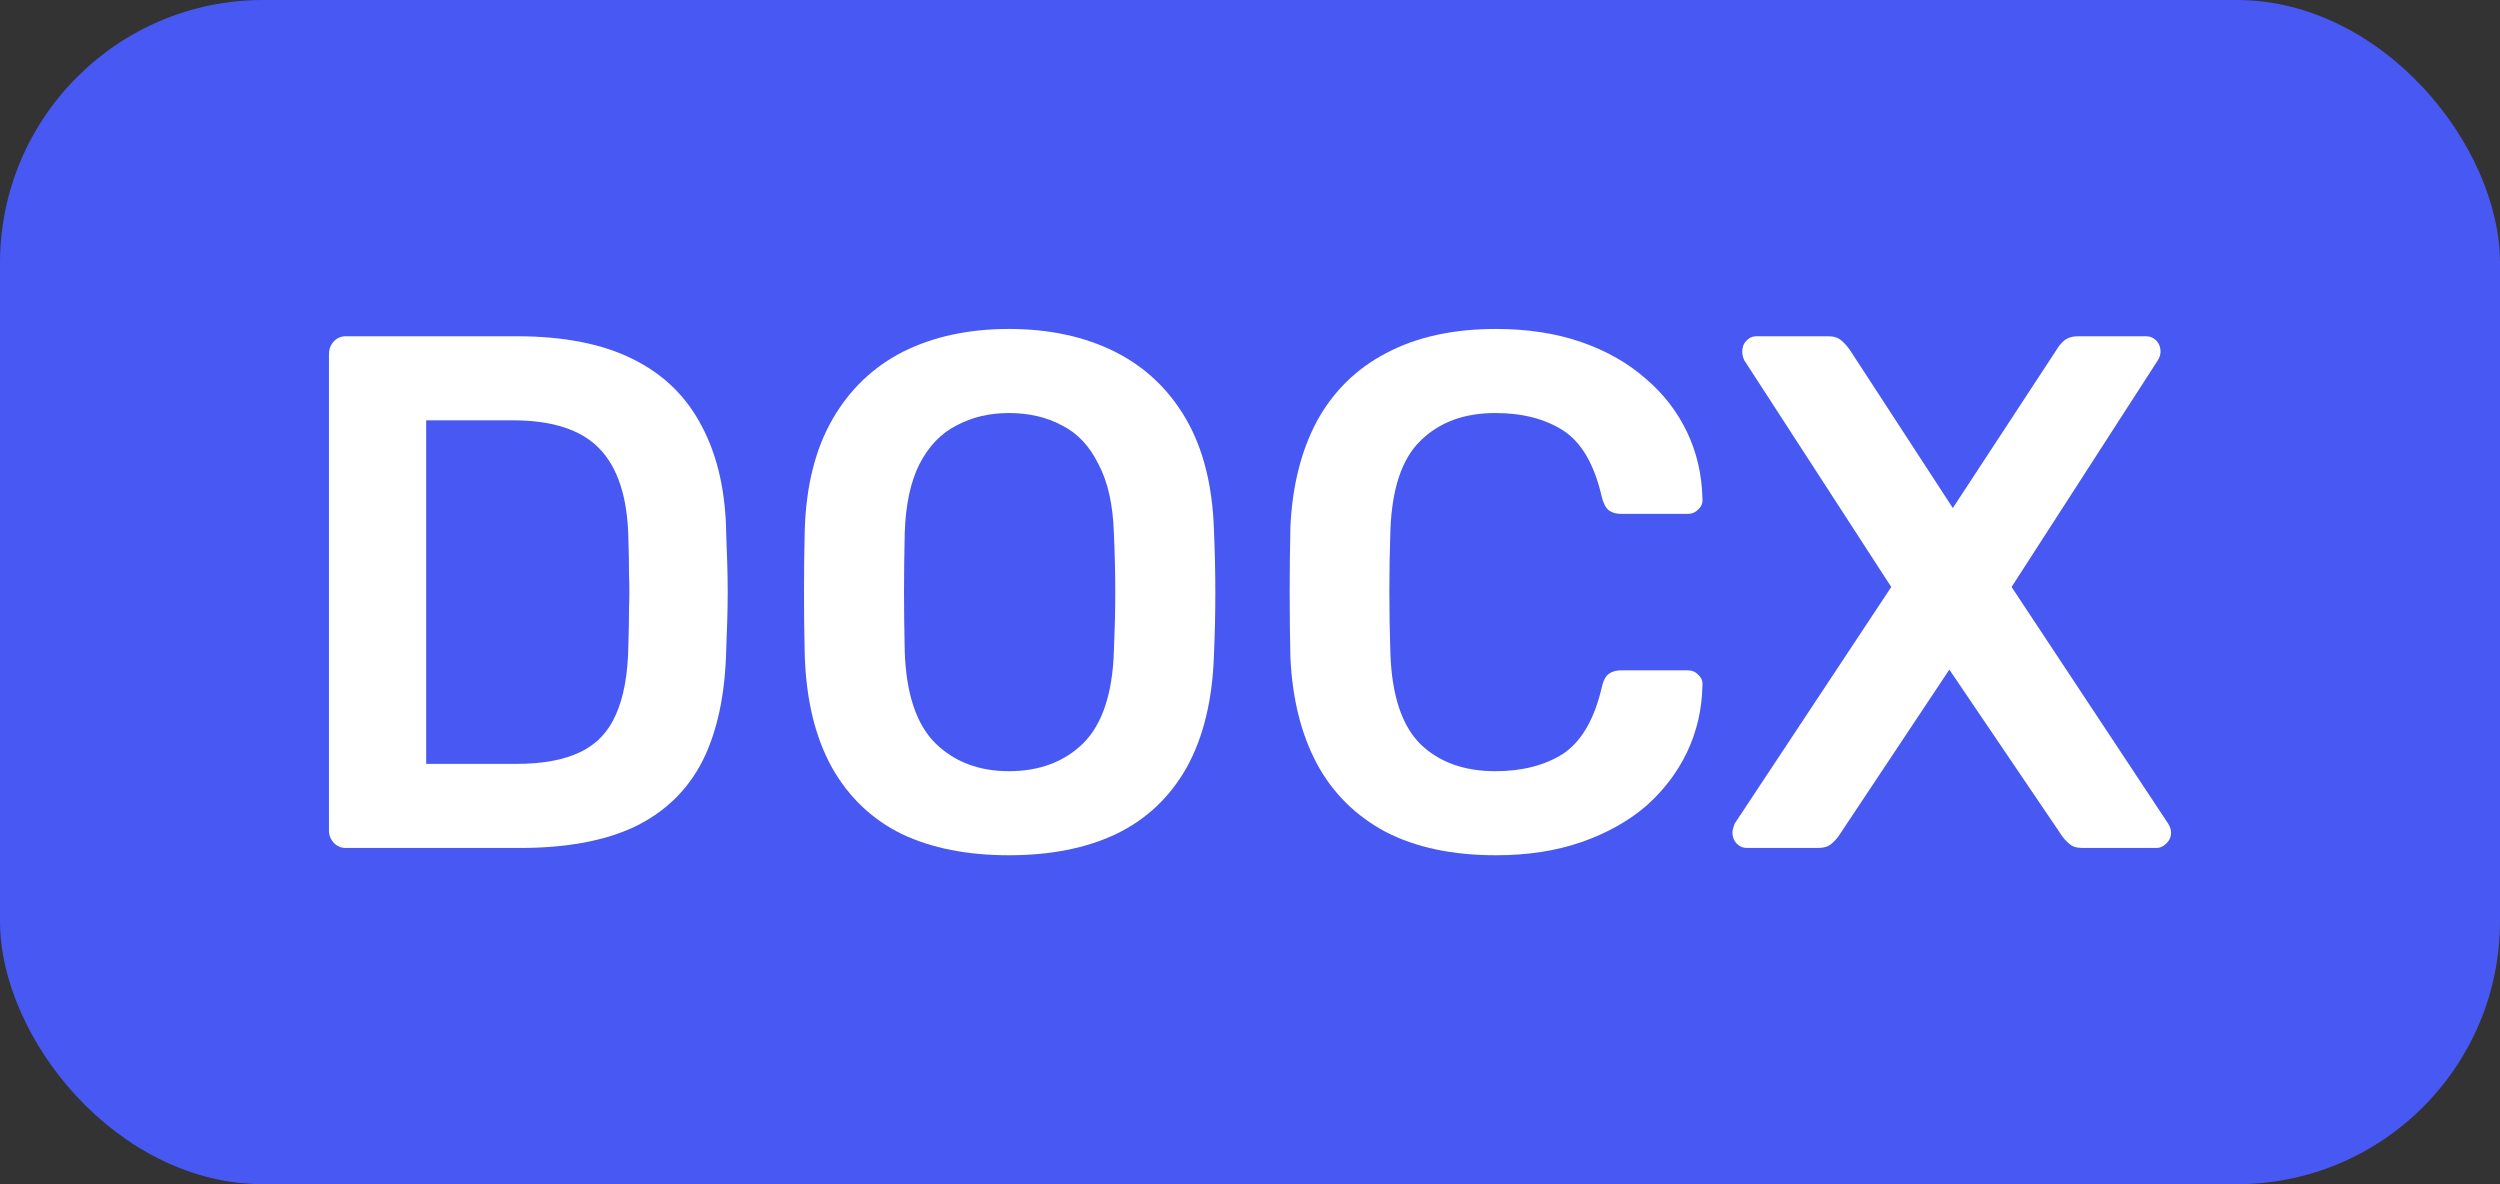 <svg width="38" height="18" viewBox="0 0 38 18" fill="none" xmlns="http://www.w3.org/2000/svg">
<rect x="0" y="0" width="38" height="18" fill="#333333" stroke="none"/>
<rect width="38" height="18" rx="4" fill="#4858F3"/>
<path d="M5.255 12.889C5.184 12.889 5.124 12.863 5.074 12.811C5.025 12.759 5 12.696 5 12.622V5.389C5 5.307 5.025 5.241 5.074 5.189C5.124 5.137 5.184 5.111 5.255 5.111H7.85C8.565 5.111 9.154 5.226 9.615 5.456C10.082 5.685 10.433 6.026 10.667 6.478C10.908 6.93 11.032 7.481 11.039 8.133C11.053 8.459 11.061 8.748 11.061 9C11.061 9.252 11.053 9.537 11.039 9.856C11.025 10.544 10.905 11.115 10.678 11.567C10.451 12.011 10.107 12.344 9.646 12.567C9.193 12.781 8.612 12.889 7.903 12.889H5.255ZM6.478 11.611H7.85C8.246 11.611 8.569 11.552 8.817 11.433C9.065 11.315 9.246 11.126 9.359 10.867C9.48 10.6 9.544 10.252 9.551 9.822C9.558 9.6 9.561 9.407 9.561 9.244C9.568 9.074 9.568 8.907 9.561 8.744C9.561 8.574 9.558 8.381 9.551 8.167C9.537 7.559 9.391 7.111 9.115 6.822C8.838 6.533 8.399 6.389 7.796 6.389H6.478V11.611Z" fill="white"/>
<path d="M15.336 13C14.705 13 14.163 12.893 13.709 12.678C13.256 12.456 12.901 12.118 12.646 11.667C12.391 11.207 12.253 10.637 12.232 9.956C12.224 9.637 12.221 9.322 12.221 9.011C12.221 8.7 12.224 8.381 12.232 8.056C12.253 7.381 12.395 6.819 12.657 6.367C12.919 5.915 13.277 5.574 13.731 5.344C14.191 5.115 14.727 5 15.336 5C15.946 5 16.481 5.115 16.942 5.344C17.402 5.574 17.764 5.915 18.026 6.367C18.289 6.819 18.43 7.381 18.452 8.056C18.466 8.381 18.473 8.7 18.473 9.011C18.473 9.322 18.466 9.637 18.452 9.956C18.43 10.637 18.292 11.207 18.037 11.667C17.782 12.118 17.424 12.456 16.963 12.678C16.509 12.893 15.967 13 15.336 13ZM15.336 11.722C15.797 11.722 16.173 11.582 16.463 11.3C16.754 11.011 16.91 10.544 16.931 9.9C16.945 9.574 16.952 9.274 16.952 9C16.952 8.719 16.945 8.419 16.931 8.1C16.917 7.67 16.839 7.322 16.697 7.056C16.562 6.781 16.378 6.585 16.144 6.467C15.91 6.341 15.641 6.278 15.336 6.278C15.039 6.278 14.773 6.341 14.539 6.467C14.305 6.585 14.117 6.781 13.975 7.056C13.841 7.322 13.766 7.67 13.752 8.1C13.745 8.419 13.741 8.719 13.741 9C13.741 9.274 13.745 9.574 13.752 9.9C13.773 10.544 13.929 11.011 14.22 11.3C14.51 11.582 14.883 11.722 15.336 11.722Z" fill="white"/>
<path d="M22.74 13C22.081 13 21.521 12.882 21.06 12.644C20.606 12.4 20.259 12.056 20.018 11.611C19.777 11.159 19.642 10.618 19.614 9.989C19.607 9.685 19.603 9.359 19.603 9.011C19.603 8.663 19.607 8.33 19.614 8.011C19.642 7.389 19.777 6.852 20.018 6.4C20.266 5.948 20.617 5.604 21.07 5.367C21.531 5.122 22.088 5 22.74 5C23.222 5 23.654 5.067 24.037 5.2C24.42 5.333 24.746 5.519 25.015 5.756C25.285 5.985 25.494 6.256 25.643 6.567C25.791 6.878 25.869 7.215 25.877 7.578C25.884 7.644 25.862 7.7 25.813 7.744C25.77 7.789 25.717 7.811 25.653 7.811H24.643C24.565 7.811 24.501 7.793 24.452 7.756C24.402 7.711 24.367 7.641 24.345 7.544C24.232 7.056 24.037 6.722 23.761 6.544C23.484 6.367 23.14 6.278 22.729 6.278C22.254 6.278 21.875 6.419 21.591 6.7C21.308 6.974 21.156 7.43 21.134 8.067C21.113 8.674 21.113 9.296 21.134 9.933C21.156 10.57 21.308 11.03 21.591 11.311C21.875 11.585 22.254 11.722 22.729 11.722C23.14 11.722 23.484 11.633 23.761 11.456C24.037 11.27 24.232 10.937 24.345 10.456C24.367 10.352 24.402 10.281 24.452 10.244C24.501 10.207 24.565 10.189 24.643 10.189H25.653C25.717 10.189 25.77 10.211 25.813 10.256C25.862 10.3 25.884 10.356 25.877 10.422C25.869 10.785 25.791 11.122 25.643 11.433C25.494 11.744 25.285 12.018 25.015 12.256C24.746 12.485 24.42 12.667 24.037 12.8C23.654 12.933 23.222 13 22.74 13Z" fill="white"/>
<path d="M26.557 12.889C26.493 12.889 26.44 12.867 26.397 12.822C26.355 12.778 26.333 12.722 26.333 12.656C26.333 12.633 26.337 12.611 26.344 12.589C26.351 12.567 26.358 12.544 26.365 12.522L28.747 8.922L26.514 5.478C26.493 5.433 26.482 5.389 26.482 5.344C26.482 5.278 26.503 5.222 26.546 5.178C26.588 5.133 26.638 5.111 26.695 5.111H27.79C27.875 5.111 27.942 5.133 27.992 5.178C28.042 5.222 28.084 5.27 28.12 5.322L29.683 7.722L31.256 5.322C31.285 5.27 31.324 5.222 31.373 5.178C31.43 5.133 31.501 5.111 31.586 5.111H32.617C32.681 5.111 32.734 5.133 32.777 5.178C32.819 5.222 32.84 5.278 32.84 5.344C32.84 5.389 32.826 5.433 32.798 5.478L30.576 8.922L32.958 12.522C32.972 12.544 32.982 12.567 32.989 12.589C32.996 12.611 33 12.633 33 12.656C33 12.722 32.975 12.778 32.926 12.822C32.883 12.867 32.833 12.889 32.777 12.889H31.65C31.565 12.889 31.497 12.867 31.448 12.822C31.398 12.778 31.359 12.733 31.331 12.689L29.63 10.178L27.96 12.689C27.932 12.733 27.893 12.778 27.843 12.822C27.794 12.867 27.723 12.889 27.631 12.889H26.557Z" fill="white"/>
</svg>
